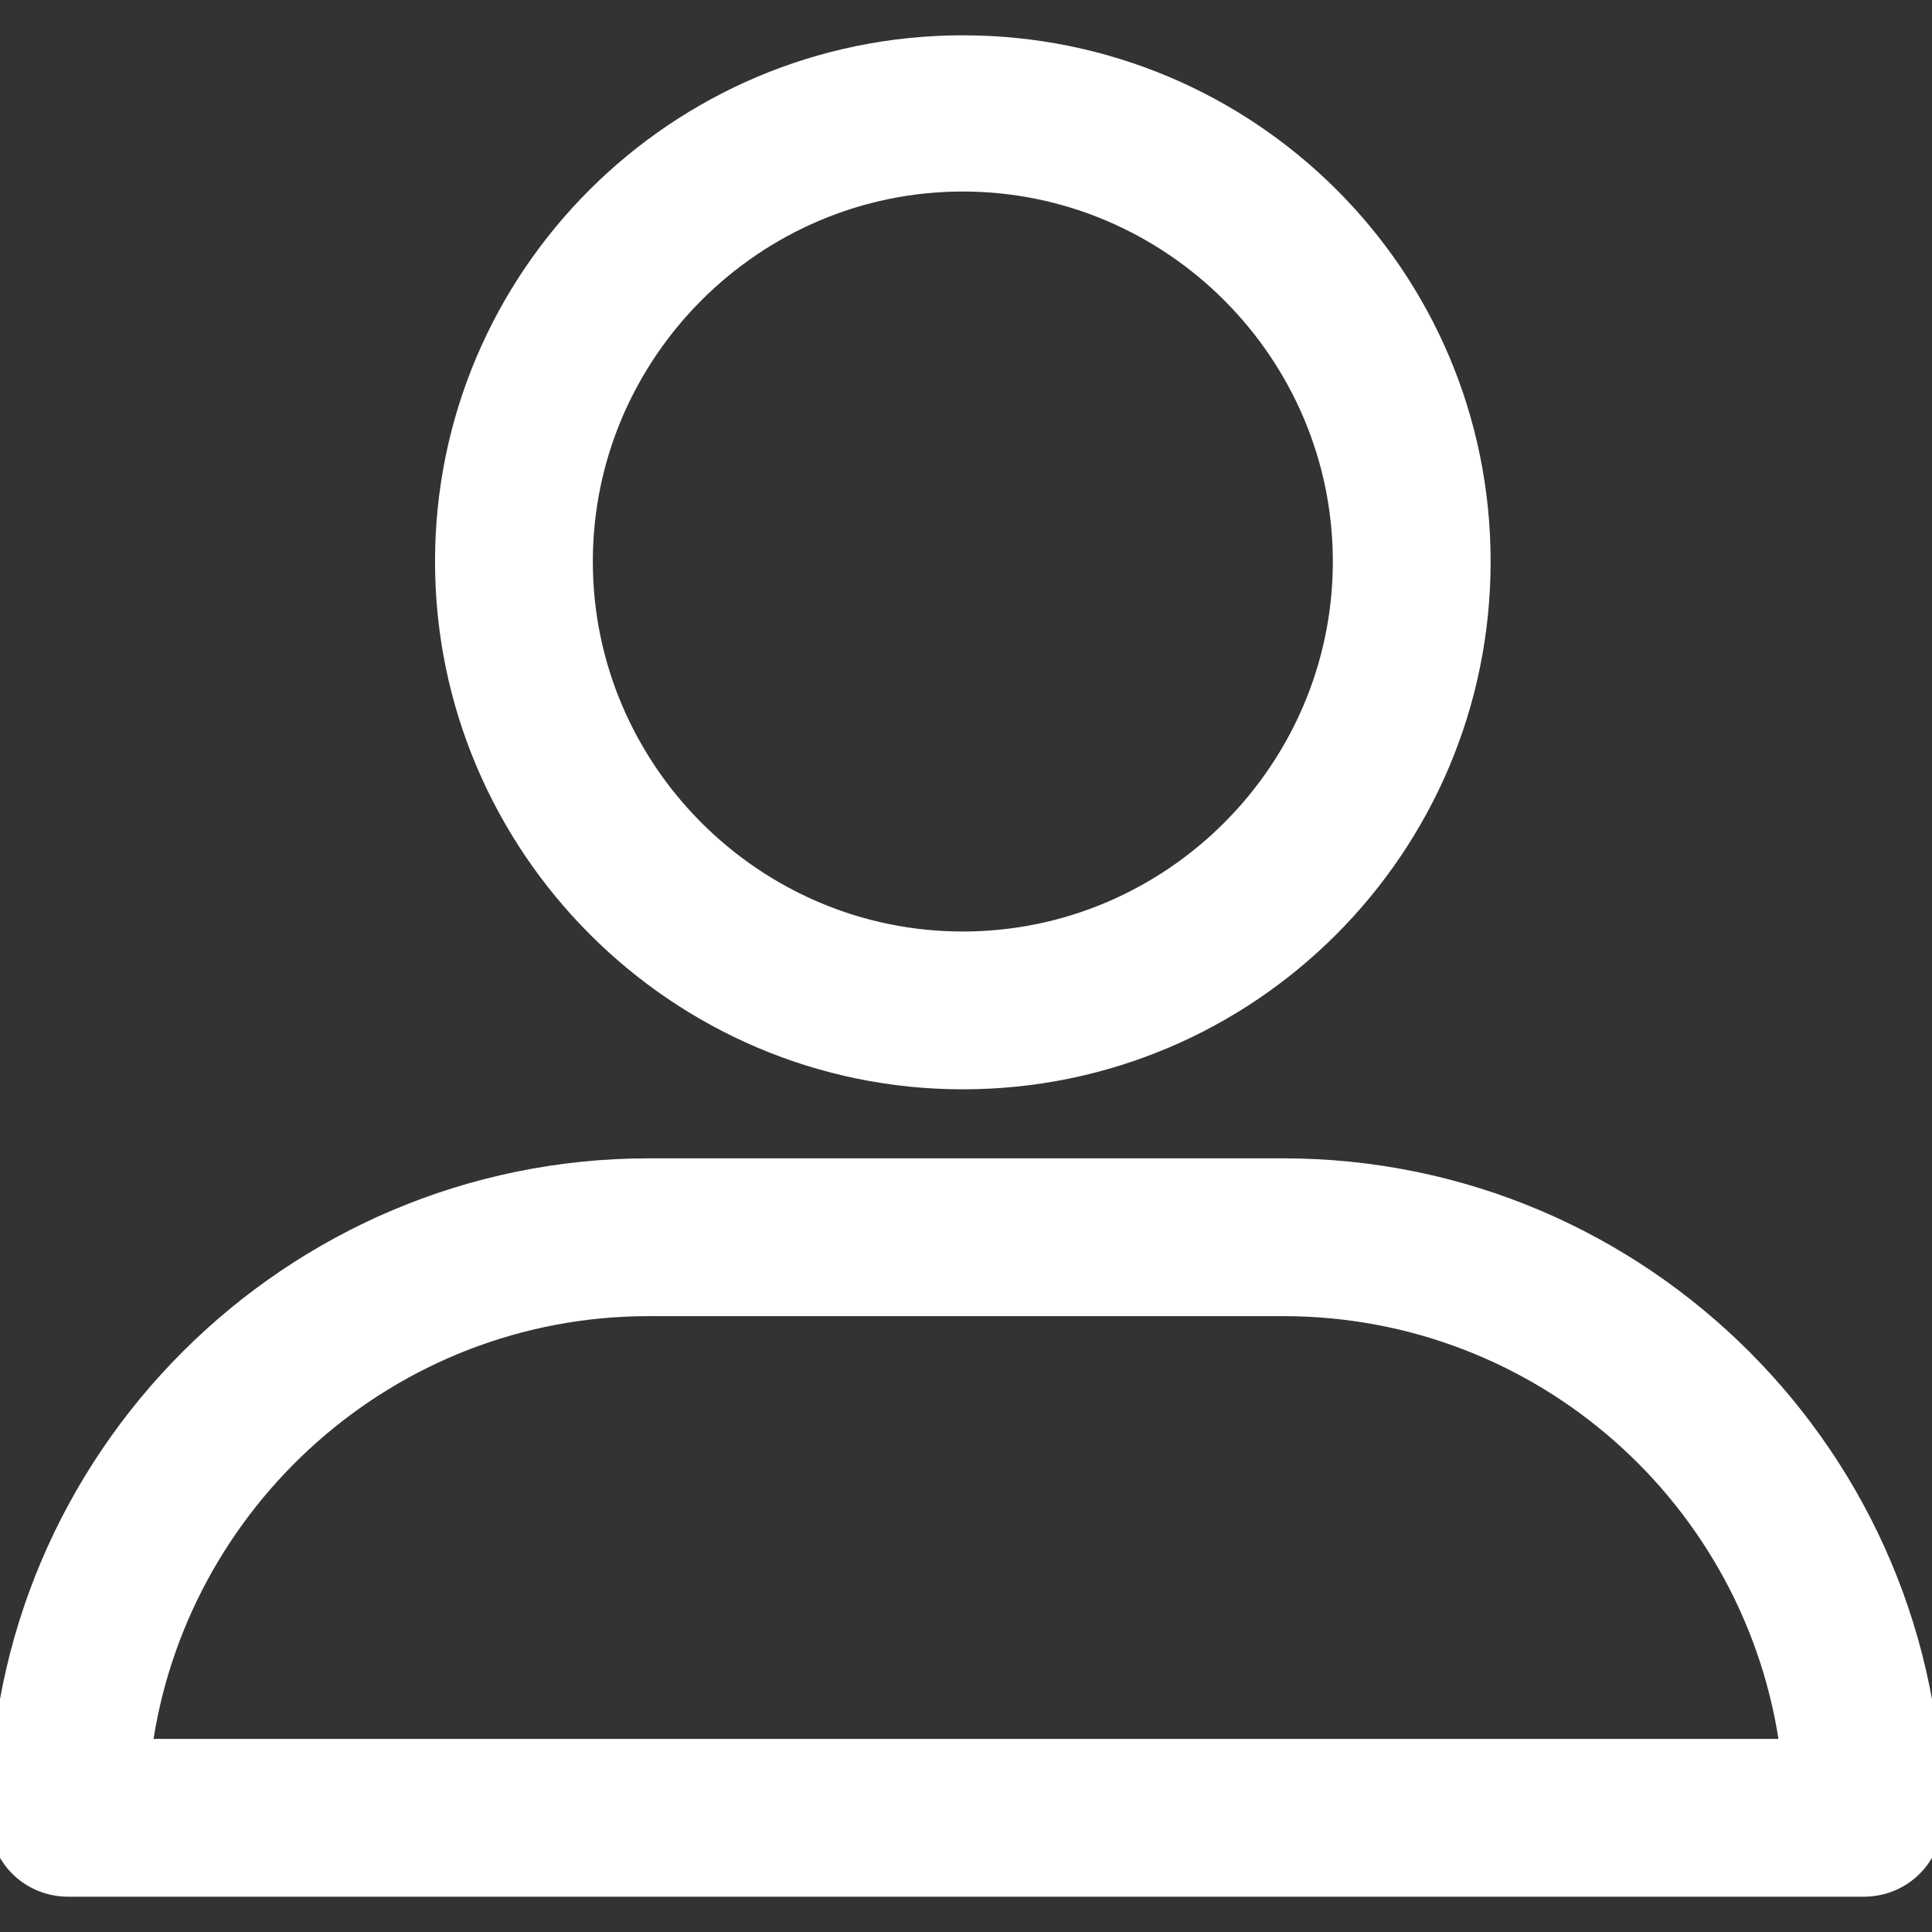 <?xml version="1.0" encoding="utf-8"?>
<!-- Generator: Adobe Illustrator 16.0.0, SVG Export Plug-In . SVG Version: 6.00 Build 0)  -->
<!DOCTYPE svg PUBLIC "-//W3C//DTD SVG 1.1//EN" "http://www.w3.org/Graphics/SVG/1.1/DTD/svg11.dtd">
<svg version="1.1" id="Capa_1" xmlns="http://www.w3.org/2000/svg" xmlns:xlink="http://www.w3.org/1999/xlink" x="0px" y="0px"
	 width="512px" height="512px" viewBox="0 0 512 512" enable-background="new 0 0 512 512" xml:space="preserve">
<rect x="0" y="0" width="512" height="512" fill="#333333" stroke="none"/>
<g>
	<path fill="#FFFFFF" stroke="#FFFFFF" stroke-width="5.669" stroke-miterlimit="10" d="M255.16,285.846
		c75.665,0,137.037-61.373,137.037-137.038c0-75.664-61.373-136.618-137.037-136.618c-75.665,0-137.039,61.373-137.039,136.618
		S179.494,285.846,255.16,285.846z M255.16,47.922c55.486,0,100.887,45.398,100.887,100.887s-45.4,100.886-100.887,100.886
		c-55.488,0-100.888-45.398-100.888-100.887S199.672,47.922,255.16,47.922z"/>
	<path fill="#FFFFFF" stroke="#FFFFFF" stroke-width="5.669" stroke-miterlimit="10" d="M18.075,499.809h475.85
		c10.089,0,18.075-7.986,18.075-18.075c0-94.581-76.926-171.928-171.928-171.928H171.928C77.347,309.806,0,386.732,0,481.734
		C0,491.823,7.987,499.809,18.075,499.809z M171.928,345.957h168.145c68.938,0,125.688,51.284,134.516,117.701H37.412
		C46.239,397.662,102.989,345.957,171.928,345.957z"/>
</g>
</svg>
